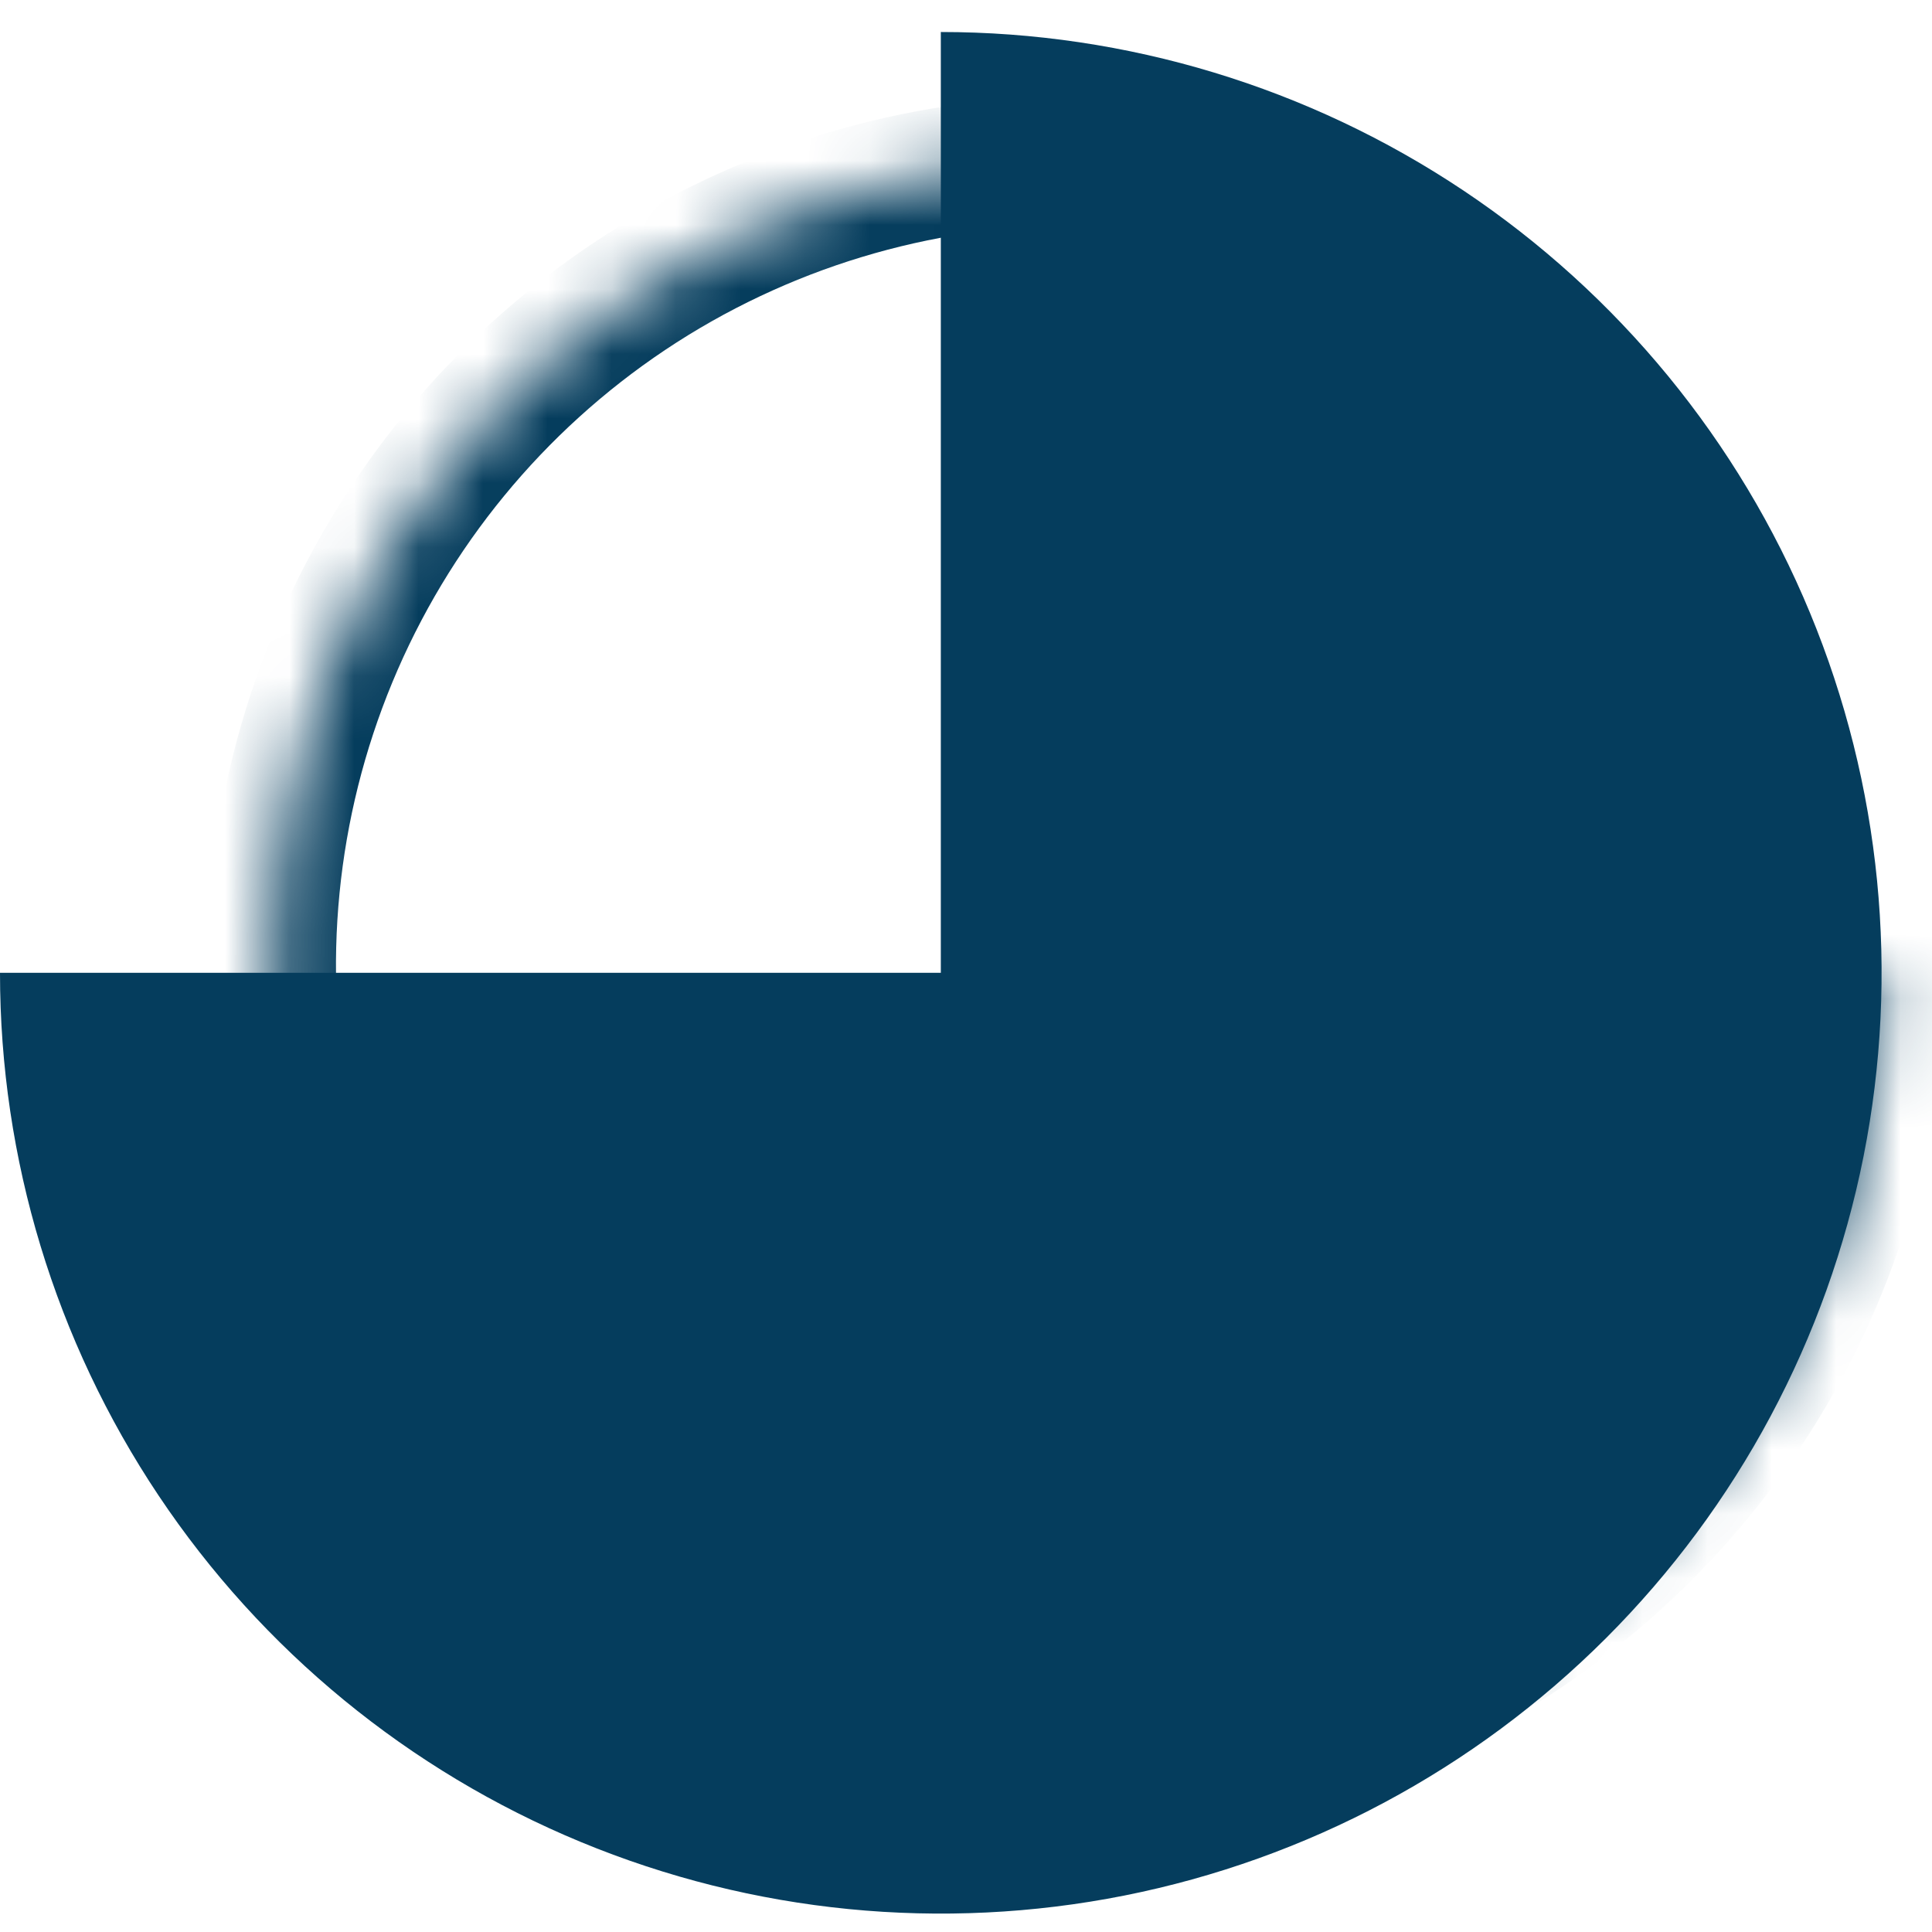 <svg width="30" height="30" viewBox="0 0 30 30" fill="none" xmlns="http://www.w3.org/2000/svg">
<mask id="path-1-inside-1_4033_11594" fill="white">
<path d="M16.717 2.497C14.245 2.497 11.828 3.23 9.772 4.603C7.717 5.977 6.114 7.929 5.168 10.213C4.222 12.497 3.975 15.01 4.457 17.435C4.939 19.86 6.13 22.087 7.878 23.835C9.626 25.584 11.853 26.774 14.278 27.256C16.703 27.739 19.216 27.491 21.5 26.545C23.784 25.599 25.737 23.997 27.11 21.941C28.484 19.886 29.217 17.469 29.217 14.997H16.717V2.497Z"/>
</mask>
<path d="M16.717 2.497C14.245 2.497 11.828 3.23 9.772 4.603C7.717 5.977 6.114 7.929 5.168 10.213C4.222 12.497 3.975 15.01 4.457 17.435C4.939 19.86 6.13 22.087 7.878 23.835C9.626 25.584 11.853 26.774 14.278 27.256C16.703 27.739 19.216 27.491 21.5 26.545C23.784 25.599 25.737 23.997 27.11 21.941C28.484 19.886 29.217 17.469 29.217 14.997H16.717V2.497Z" stroke="#053D5D" stroke-width="2" mask="url(#path-1-inside-1_4033_11594)"/>
<path d="M14.609 0.497C17.498 0.497 20.323 1.354 22.725 2.959C25.127 4.564 27 6.846 28.105 9.515C29.211 12.184 29.5 15.122 28.937 17.956C28.373 20.79 26.982 23.392 24.939 25.436C22.895 27.479 20.293 28.87 17.459 29.434C14.625 29.997 11.688 29.708 9.018 28.602C6.349 27.497 4.067 25.624 2.462 23.222C0.857 20.819 -5.46725e-07 17.995 -6.38566e-07 15.106L14.609 15.106L14.609 0.497Z" fill="#053D5D"/>
</svg>
